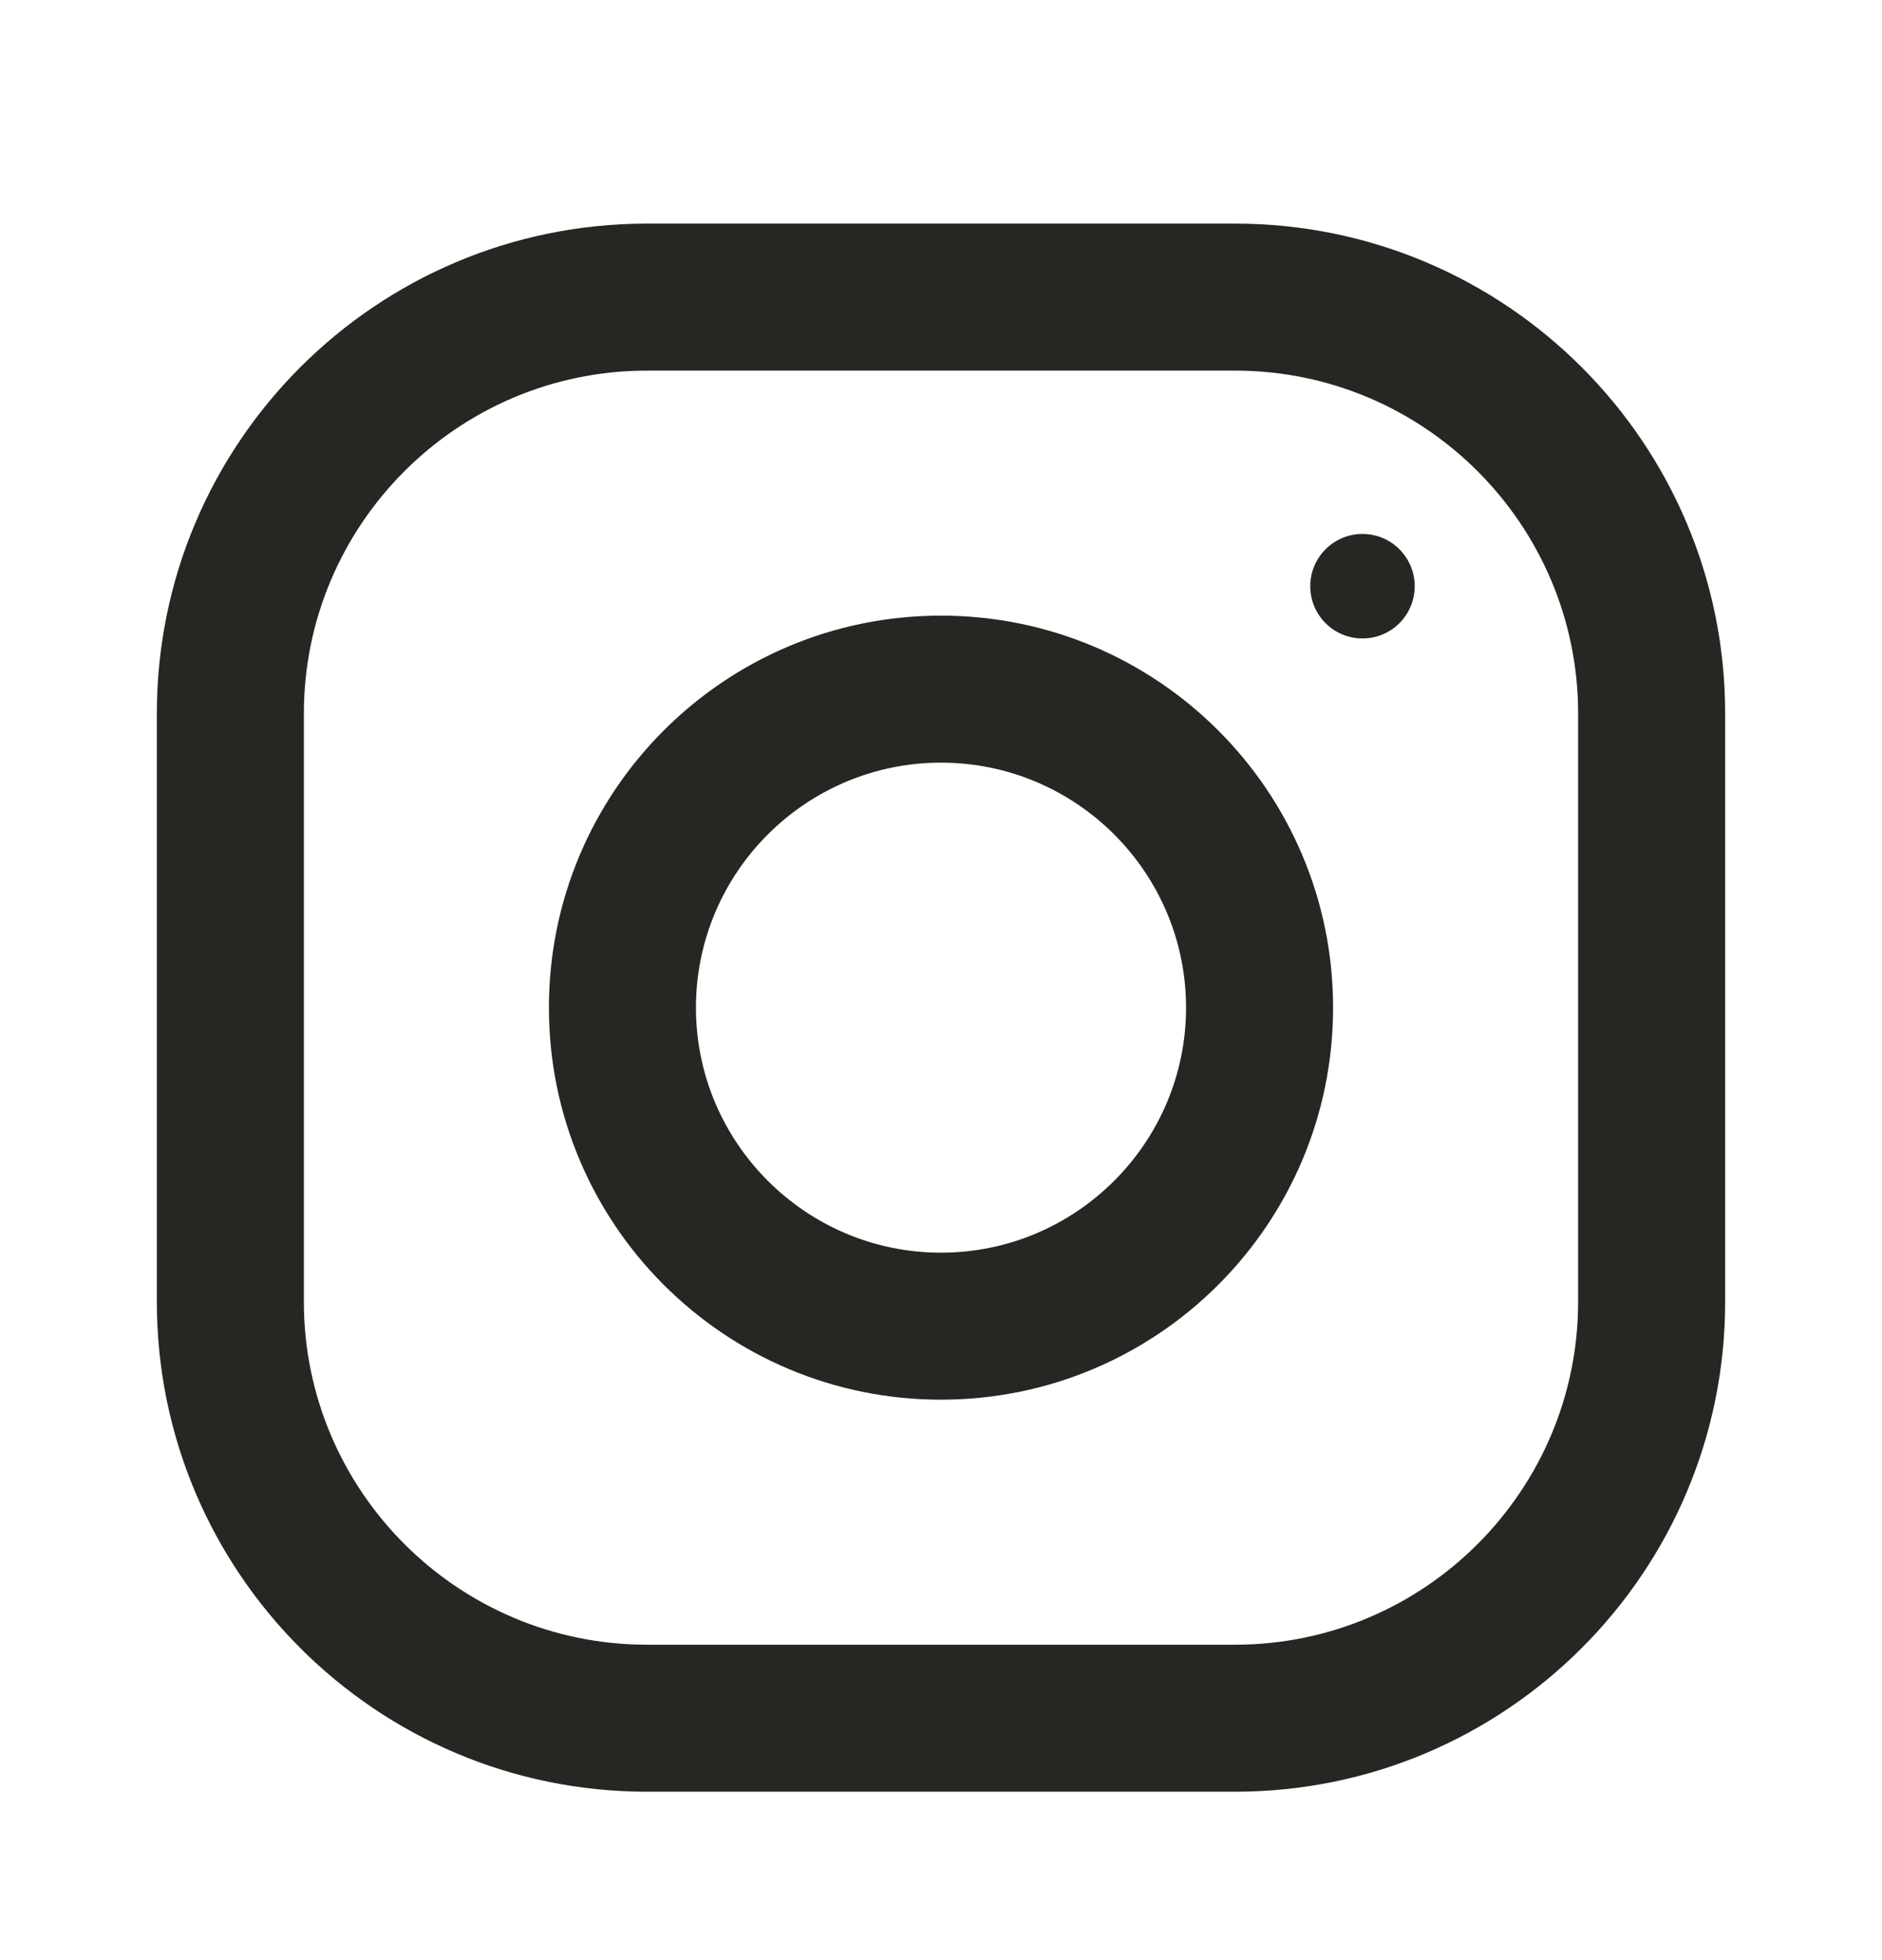 <svg width="24" height="25" viewBox="0 0 24 25" fill="none" xmlns="http://www.w3.org/2000/svg">
<path fill-rule="evenodd" clip-rule="evenodd" d="M15.75 2.852H8.25C4.799 2.852 2 5.65 2 9.102V16.602C2 20.053 4.799 22.852 8.25 22.852H15.75C19.201 22.852 22 20.053 22 16.602V9.102C22 5.65 19.201 2.852 15.75 2.852ZM20.125 16.602C20.125 19.014 18.163 20.977 15.75 20.977H8.25C5.838 20.977 3.875 19.014 3.875 16.602V9.102C3.875 6.689 5.838 4.727 8.25 4.727H15.75C18.163 4.727 20.125 6.689 20.125 9.102V16.602ZM12 7.852C9.239 7.852 7 10.09 7 12.852C7 15.613 9.239 17.852 12 17.852C14.761 17.852 17 15.613 17 12.852C17 10.09 14.761 7.852 12 7.852ZM12 15.977C10.277 15.977 8.875 14.574 8.875 12.852C8.875 11.128 10.277 9.727 12 9.727C13.723 9.727 15.125 11.128 15.125 12.852C15.125 14.574 13.723 15.977 12 15.977ZM18.041 7.477C18.041 7.845 17.743 8.143 17.375 8.143C17.007 8.143 16.709 7.845 16.709 7.477C16.709 7.109 17.007 6.81 17.375 6.81C17.743 6.81 18.041 7.109 18.041 7.477Z" fill="#282623"/>
</svg>
